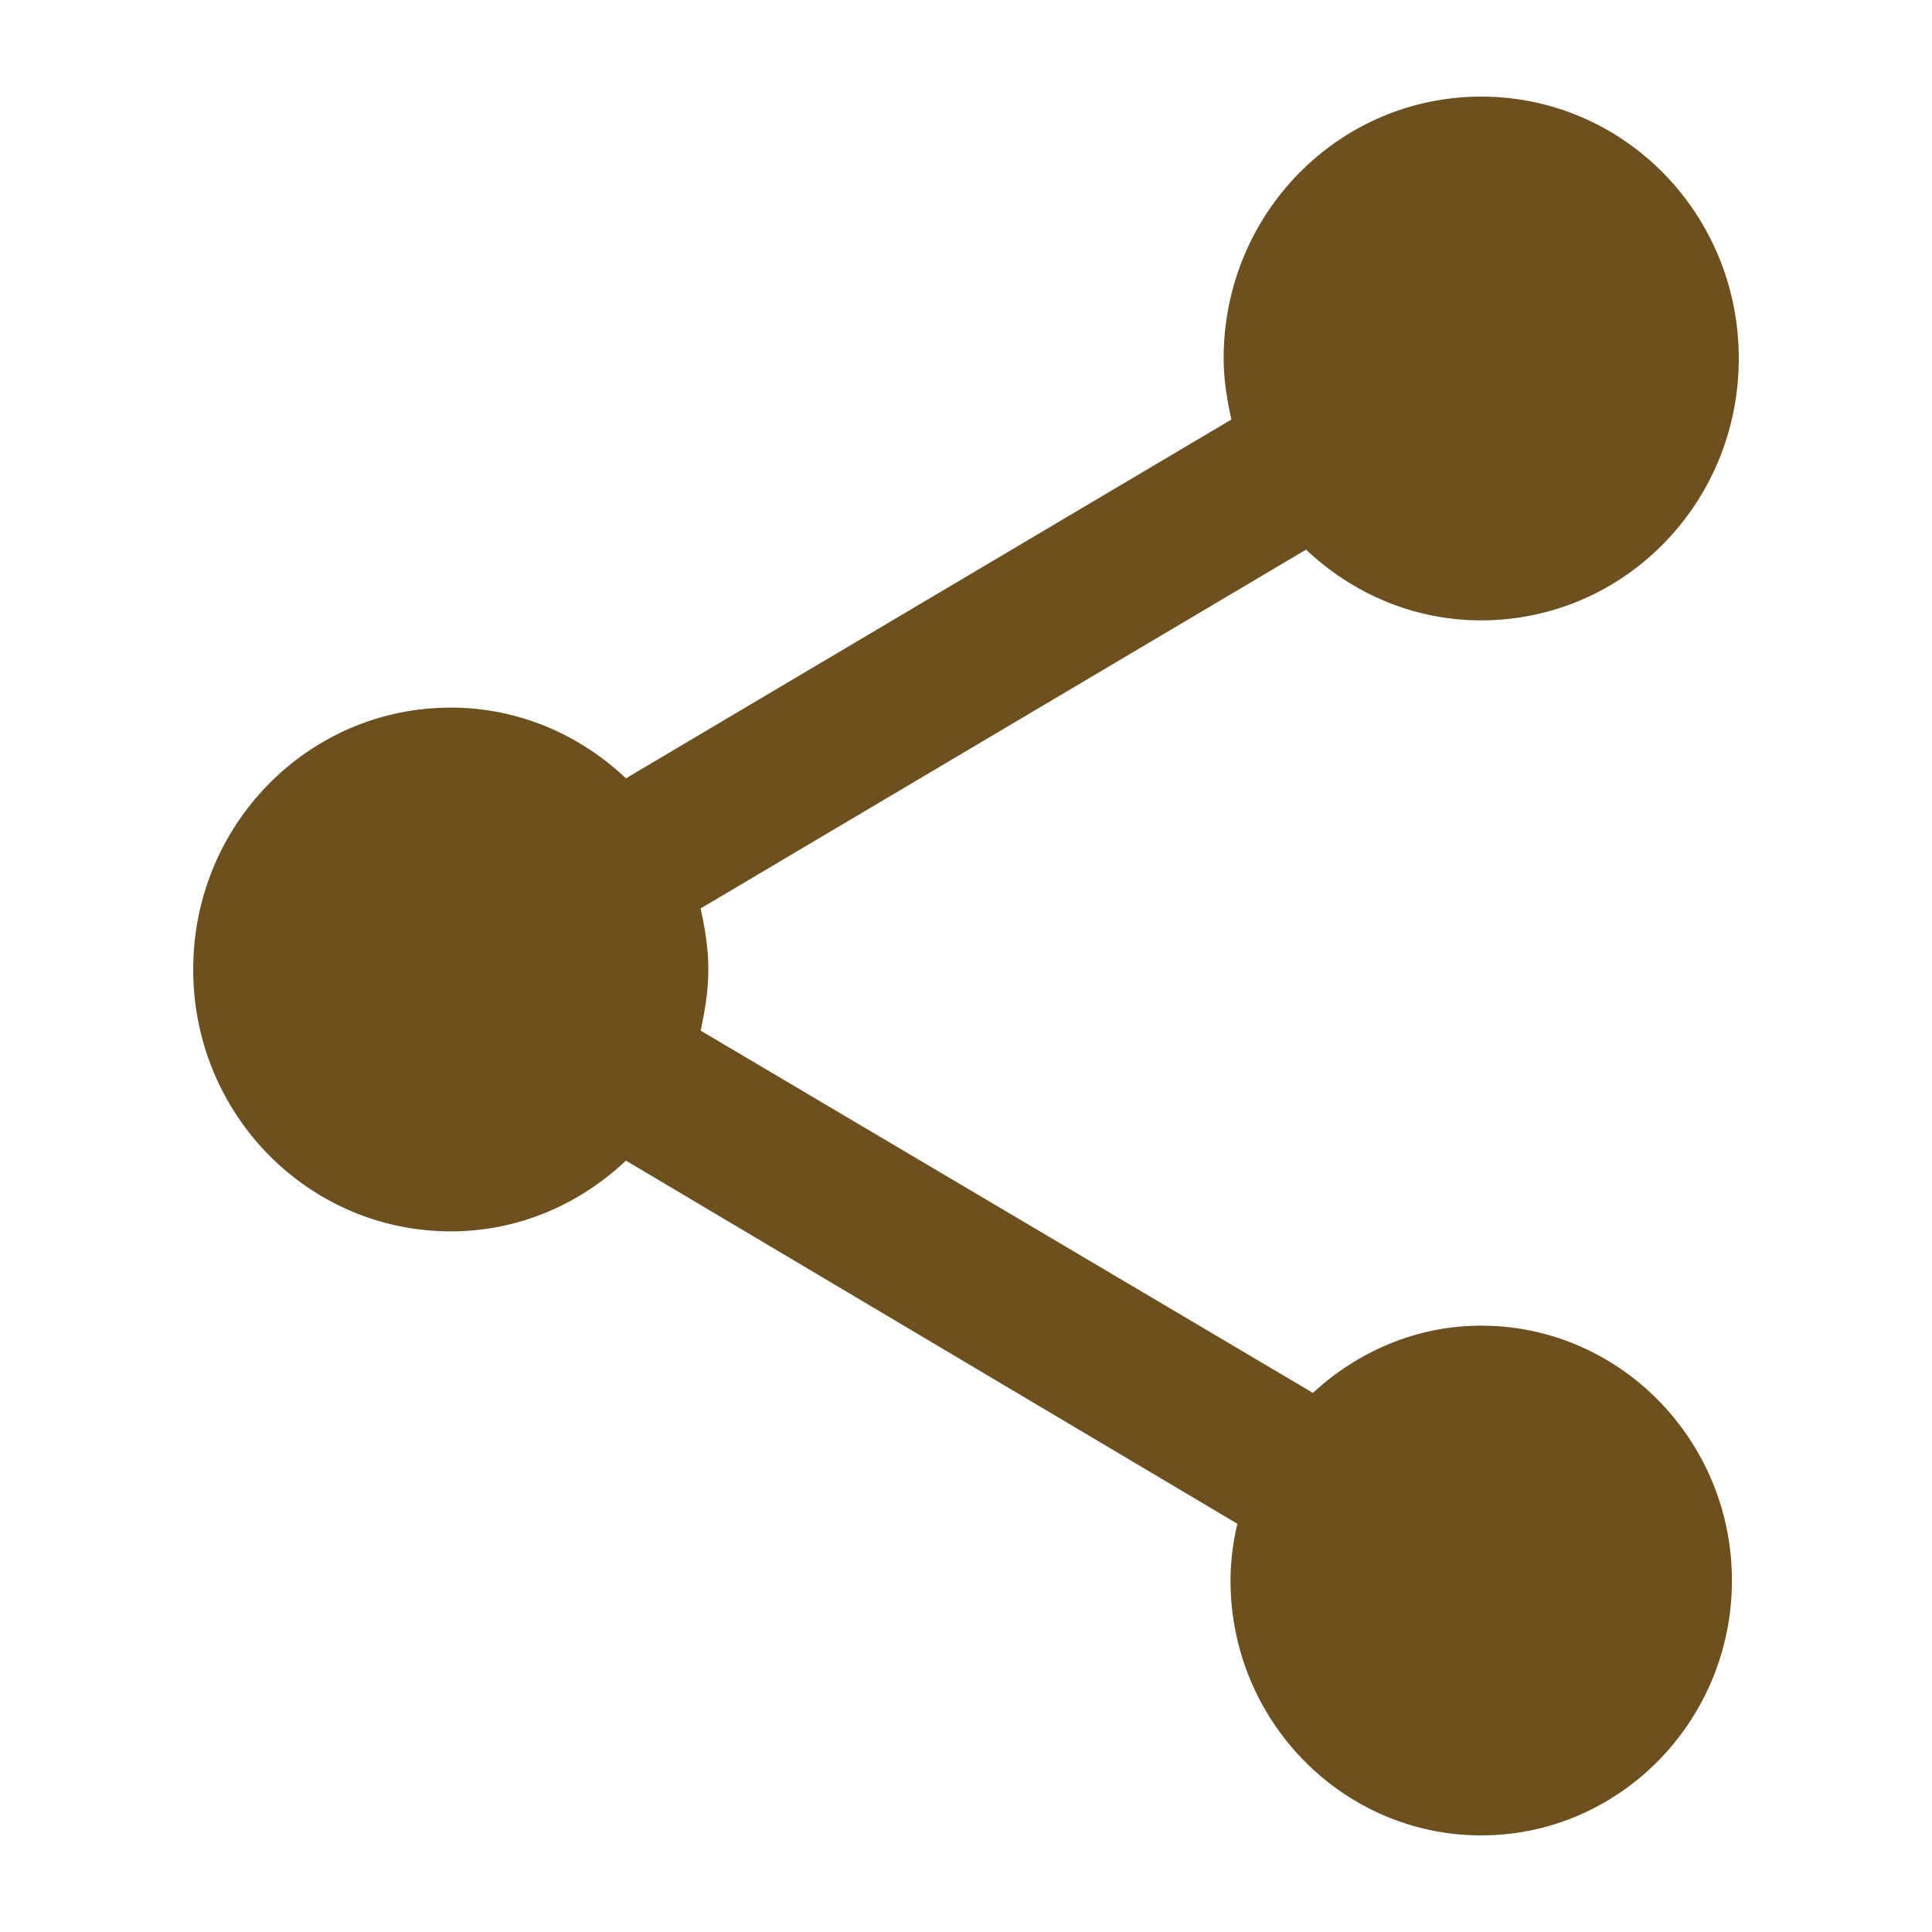 <svg width="20" height="20" viewBox="0 0 20 20" fill="none" xmlns="http://www.w3.org/2000/svg">
<path d="M15.333 13.723C14.658 13.723 14.053 13.994 13.591 14.419L7.253 10.669C7.298 10.461 7.333 10.253 7.333 10.036C7.333 9.819 7.298 9.611 7.253 9.404L13.52 5.69C14 6.142 14.631 6.422 15.333 6.422C16.809 6.422 18 5.211 18 3.711C18 2.211 16.809 1 15.333 1C13.858 1 12.667 2.211 12.667 3.711C12.667 3.928 12.702 4.136 12.747 4.343L6.48 8.057C6 7.605 5.369 7.325 4.667 7.325C3.191 7.325 2 8.536 2 10.036C2 11.536 3.191 12.747 4.667 12.747C5.369 12.747 6 12.467 6.48 12.015L12.809 15.774C12.764 15.964 12.738 16.163 12.738 16.361C12.738 17.816 13.902 19 15.333 19C16.764 19 17.929 17.816 17.929 16.361C17.929 14.907 16.764 13.723 15.333 13.723Z" fill="#6E501F"/>
</svg>
